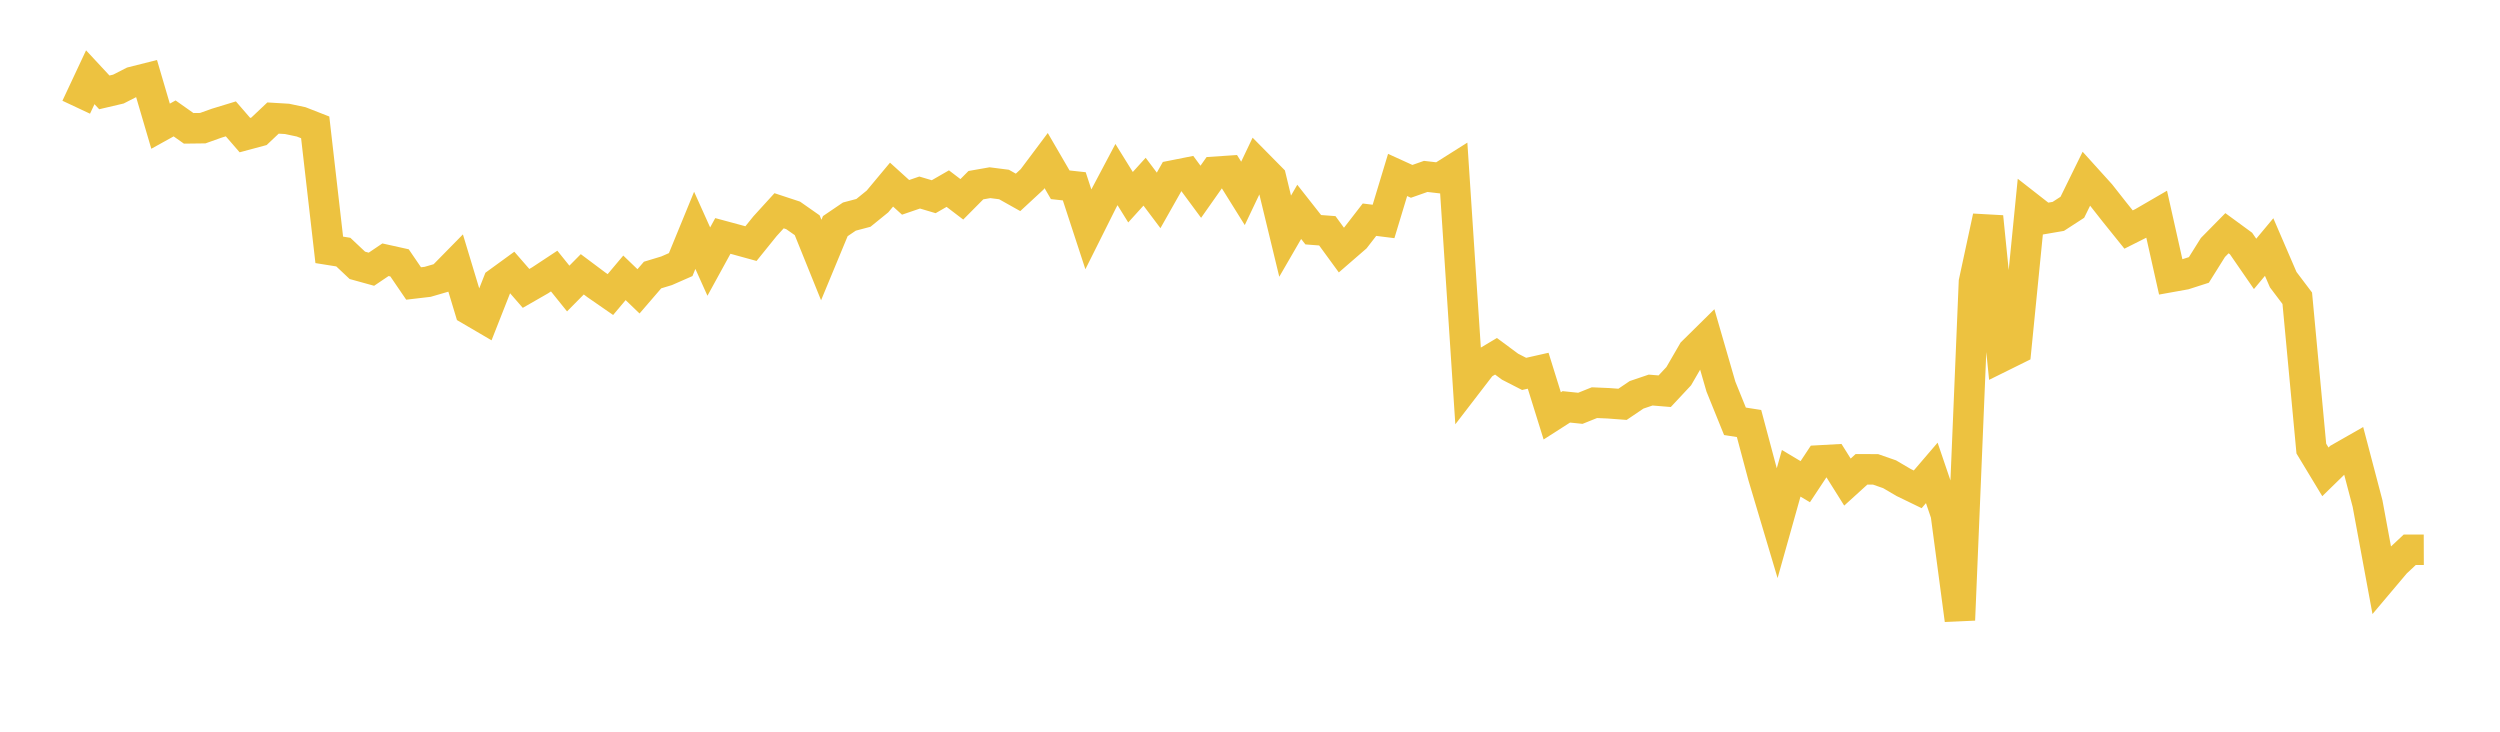 <svg width="164" height="48" xmlns="http://www.w3.org/2000/svg" xmlns:xlink="http://www.w3.org/1999/xlink"><path fill="none" stroke="rgb(237,194,64)" stroke-width="2" d="M5,7.034L5.922,5.068L6.844,6.06L7.766,5.844L8.689,5.373L9.611,5.141L10.533,8.279L11.455,7.768L12.377,8.419L13.299,8.408L14.222,8.079L15.144,7.798L16.066,8.863L16.988,8.615L17.91,7.744L18.832,7.799L19.754,7.994L20.677,8.355L21.599,16.391L22.521,16.538L23.443,17.406L24.365,17.661L25.287,17.039L26.21,17.244L27.132,18.596L28.054,18.488L28.976,18.22L29.898,17.281L30.82,20.332L31.743,20.872L32.665,18.531L33.587,17.86L34.509,18.919L35.431,18.39L36.353,17.782L37.275,18.928L38.198,17.995L39.12,18.685L40.042,19.323L40.964,18.226L41.886,19.112L42.808,18.042L43.731,17.762L44.653,17.357L45.575,15.11L46.497,17.16L47.419,15.478L48.341,15.727L49.263,15.981L50.186,14.838L51.108,13.826L52.03,14.13L52.952,14.776L53.874,17.058L54.796,14.834L55.719,14.208L56.641,13.964L57.563,13.216L58.485,12.111L59.407,12.946L60.329,12.63L61.251,12.904L62.174,12.373L63.096,13.076L64.018,12.147L64.94,11.985L65.862,12.103L66.784,12.62L67.707,11.766L68.629,10.535L69.551,12.122L70.473,12.222L71.395,15.039L72.317,13.195L73.24,11.451L74.162,12.937L75.084,11.919L76.006,13.146L76.928,11.515L77.85,11.332L78.772,12.58L79.695,11.269L80.617,11.207L81.539,12.686L82.461,10.749L83.383,11.683L84.305,15.493L85.228,13.898L86.15,15.07L87.072,15.14L87.994,16.403L88.916,15.604L89.838,14.412L90.76,14.527L91.683,11.477L92.605,11.897L93.527,11.573L94.449,11.68L95.371,11.098L96.293,25.122L97.216,23.921L98.138,23.372L99.06,24.055L99.982,24.528L100.904,24.32L101.826,27.281L102.749,26.69L103.671,26.785L104.593,26.415L105.515,26.455L106.437,26.524L107.359,25.901L108.281,25.588L109.204,25.664L110.126,24.677L111.048,23.085L111.97,22.176L112.892,25.361L113.814,27.638L114.737,27.782L115.659,31.235L116.581,34.328L117.503,31.048L118.425,31.599L119.347,30.205L120.269,30.154L121.192,31.624L122.114,30.787L123.036,30.79L123.958,31.111L124.88,31.653L125.802,32.1L126.725,31.022L127.647,33.732L128.569,40.672L129.491,18.5L130.413,14.219L131.335,23.382L132.257,22.926L133.18,13.633L134.102,14.353L135.024,14.195L135.946,13.598L136.868,11.719L137.79,12.739L138.713,13.912L139.635,15.058L140.557,14.595L141.479,14.06L142.401,18.17L143.323,18.004L144.246,17.708L145.168,16.235L146.09,15.299L147.012,15.974L147.934,17.311L148.856,16.206L149.778,18.345L150.701,19.566L151.623,29.427L152.545,30.953L153.467,30.053L154.389,29.527L155.311,33.032L156.234,38.021L157.156,36.929L158.078,36.066L159,36.063"></path></svg>
